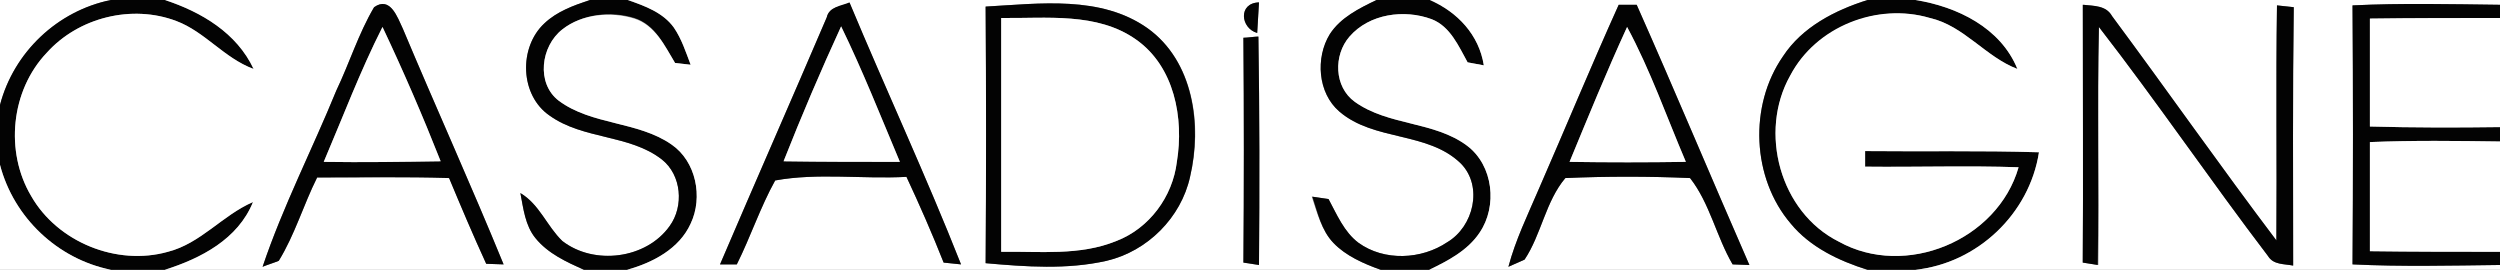 <?xml version="1.0" encoding="UTF-8" standalone="no"?>
<svg xmlns:inkscape="http://www.inkscape.org/namespaces/inkscape" xmlns:rdf="http://www.w3.org/1999/02/22-rdf-syntax-ns#" xmlns="http://www.w3.org/2000/svg" sodipodi:docname="casadisagne.svg" height="45pt" width="417pt" version="1.1" xmlns:cc="http://creativecommons.org/ns#" xmlns:dc="http://purl.org/dc/elements/1.1/" inkscape:version="0.91 r13725" viewBox="0 0 417 45" xmlns:sodipodi="http://sodipodi.sourceforge.net/DTD/sodipodi-0.dtd">
 <rect x="0" y="0" width="417" height="45" fill="#808080" stroke="none"/>
 <sodipodi:namedview fit-margin-left="0" inkscape:zoom="1.0182589" borderopacity="1" inkscape:current-layer="svg2" inkscape:cx="214.29102" inkscape:cy="4.3553043" inkscape:window-maximized="1" showgrid="false" fit-margin-right="0" bordercolor="#666666" inkscape:window-x="-4" guidetolerance="10" objecttolerance="10" inkscape:window-y="-4" fit-margin-bottom="0" inkscape:window-width="1280" inkscape:pageopacity="0" inkscape:pageshadow="2" pagecolor="#ffffff" gridtolerance="10" inkscape:window-height="968" fit-margin-top="0"/>
 <path d="m0 0h18.5c-8.9 1.8-16.2 8.7-18.5 17.5v-17.5" inkscape:connector-curvature="0" fill="#fff"/>
 <path d="m18.5 0h9c6.1 2 12 5.5 14.8 11.5-4.9-1.8-8.1-6.2-12.9-8-7.4-2.8-16.3-0.6-21.6 5.3-6 6.3-7 16.5-2.6 23.9 4.4 7.7 14.3 11.7 22.8 9.3 5.5-1.4 9.1-6.1 14.2-8.3-2.5 6.2-8.7 9.4-14.7 11.3h-9c-8.9-1.8-16.2-8.7-18.5-17.5v-10c2.3-8.8 9.6-15.7 18.5-17.5" inkscape:connector-curvature="0" fill="#030303"/>
 <path d="m27.5 0h70.9c-2.7 0.9-5.5 1.9-7.6 3.9-4.3 4-4.1 12 0.9 15.4 5.6 4 13.3 3.1 18.7 7.3 3.3 2.6 3.7 7.8 1.3 11.1-3.9 5.5-12.6 6.6-17.9 2.5-2.6-2.5-3.8-6.1-7-8 0.5 2.6 0.8 5.4 2.5 7.5 2.1 2.6 5.2 4 8.1 5.3h-69.9c6-1.9 12.2-5.1 14.7-11.3-5.1 2.2-8.7 6.9-14.2 8.3-8.5 2.4-18.4-1.6-22.8-9.3-4.4-7.4-3.4-17.6 2.6-23.9 5.3-5.9 14.2-8.1 21.6-5.3 4.8 1.8 8 6.2 12.9 8-2.8-6-8.7-9.5-14.8-11.5m34.9 1.2c-2.6 4.4-4.1 9.3-6.3 13.9-4 9.8-8.9 19.3-12.3 29.4 0.7-0.3 2-0.7 2.7-1 2.7-4.4 4.1-9.3 6.4-13.9 7.3 0 14.7-0.2 22 0 2 4.8 4 9.6 6.2 14.4 0.7 0 2.2 0.1 2.9 0.1-5.4-13.2-11.3-26.2-16.8-39.3-0.9-1.9-2.1-5.5-4.8-3.6" inkscape:connector-curvature="0" fill="#fff"/>
 <path d="m98.4 0h6.3c2.9 1 5.9 2.1 7.7 4.6 1.3 1.9 2 4.1 2.8 6.2-0.7-0.1-1.9-0.2-2.6-0.3-1.7-2.8-3.3-6.4-6.8-7.5-3.9-1.2-8.7-0.7-12 1.9-3.6 2.8-4.4 9-0.6 11.9 5.5 4.1 13.2 3.4 18.8 7.3 4.1 2.8 5.3 8.8 3.2 13.2-1.9 4.2-6.3 6.5-10.6 7.7h-7.2c-2.9-1.3-6-2.7-8.1-5.3-1.7-2.1-2-4.9-2.5-7.5 3.2 1.9 4.4 5.5 7 8 5.3 4.1 14 3 17.9-2.5 2.4-3.3 2-8.5-1.3-11.1-5.4-4.2-13.1-3.3-18.7-7.3-5-3.4-5.2-11.4-0.9-15.4 2.1-2 4.9-3 7.6-3.9" inkscape:connector-curvature="0" fill="#030303"/>
 <path d="m104.7 0h124.9c-2.9 1.4-6 3-7.8 5.8-2.4 4-2 9.7 1.6 12.8 5.8 5 14.8 3.3 20.3 8.7 3.7 3.8 2.1 10.5-2.3 13.1-4.3 2.9-10.5 3.2-14.8 0.1-2.4-1.8-3.6-4.7-5-7.3-0.7-0.1-2.1-0.3-2.8-0.4 0.9 2.7 1.6 5.6 3.6 7.7 2.1 2.2 5.1 3.5 7.9 4.5h-125.7c4.3-1.2 8.7-3.5 10.6-7.7 2.1-4.4 0.9-10.4-3.2-13.2-5.6-3.9-13.3-3.2-18.8-7.3-3.8-2.9-3-9.1 0.6-11.9 3.3-2.6 8.1-3 12-1.8 3.5 1.1 5.1 4.6 6.8 7.4 0.7 0.1 1.9 0.2 2.6 0.3-0.8-2.1-1.5-4.3-2.8-6.2-1.8-2.5-4.8-3.6-7.7-4.6m33.2 2.9c-5.9 13.8-11.9 27.4-17.8 41.2h2.8c2.3-4.6 3.9-9.5 6.4-14 7.1-1.3 14.6-0.2 21.9-0.6 2.2 4.7 4.3 9.5 6.2 14.3 0.7 0.1 2.2 0.2 2.9 0.3-5.8-14.7-12.5-29-18.6-43.6-1.4 0.6-3.4 0.6-3.8 2.4m26.5-1.8c0.1 14.3 0.1 28.5 0 42.8 6.7 0.6 13.6 1.1 20.2-0.4 6.8-1.6 12.4-7.2 13.9-14 2.1-8.6 0.6-19.3-7.1-24.8-7.8-5.5-18-4.1-27-3.6m45.3 4.4l0.3-5.1c-3.5 0.1-3.1 4.3-0.3 5.1m-2.3 0.8c0.1 12.5 0.1 25 0 37.5 0.6 0.1 2 0.3 2.6 0.4 0.1-12.7 0.1-25.4-0.1-38.1-0.6 0-1.9 0.2-2.5 0.2" inkscape:connector-curvature="0" fill="#fff"/>
 <path d="m229.6 0h8.9c4.6 2 8.2 5.8 9 10.9-0.7-0.1-2-0.4-2.7-0.5-1.5-2.7-2.9-6-6-7.2-4.6-1.7-10.4-0.9-13.7 2.9-2.7 3.1-2.6 8.4 0.9 10.9 5.6 4 13.2 3.2 18.7 7.3 4.4 3.3 5.1 10.1 2.1 14.5-2 3-5.3 4.7-8.4 6.2h-8.1c-2.8-1-5.8-2.3-7.9-4.5-2-2.1-2.6-5-3.5-7.7 0.7 0.1 2 0.3 2.7 0.4 1.4 2.6 2.6 5.5 5 7.3 4.3 3.1 10.5 2.8 14.8-0.1 4.4-2.6 6-9.3 2.3-13.1-5.5-5.4-14.5-3.7-20.3-8.7-3.6-3.1-4-9-1.6-12.9 1.8-2.8 4.9-4.3 7.8-5.7" inkscape:connector-curvature="0" fill="#030303"/>
 <path d="m238.5 0h73c-5.4 1.7-10.9 4.5-14.1 9.4-5.7 8.2-5.2 20.3 1.3 27.9 3.2 3.9 8 6.2 12.8 7.7h-73.1c3.1-1.5 6.4-3.2 8.4-6.2 3-4.4 2.3-11.2-2.1-14.5-5.5-4.1-13.1-3.3-18.7-7.3-3.5-2.5-3.6-7.8-0.9-10.9 3.3-3.8 9.1-4.6 13.7-2.9 3.1 1.2 4.5 4.5 6 7.2 0.7 0.1 2 0.4 2.7 0.5-0.8-5.1-4.4-8.9-9-10.9m31.5 0.8c-4.6 10.2-8.9 20.6-13.4 30.9-1.8 4.2-3.8 8.3-5 12.8 0.7-0.3 2-0.9 2.7-1.2 2.8-4.2 3.5-9.7 6.8-13.6 6.9-0.3 13.9-0.3 20.8 0 3.3 4.2 4.4 9.8 7.1 14.4 0.7 0 2.1 0.1 2.8 0.1-6.3-14.4-12.4-29-18.8-43.4h-3" inkscape:connector-curvature="0" fill="#fff"/>
 <path d="m311.5 0h8c6.9 1.1 14.2 4.6 17 11.5-5.3-2-8.9-7.2-14.6-8.5-8.8-2.6-19 1.6-23.3 9.7-5.3 9.4-1.7 22.7 8.1 27.6 11.1 6.2 26.5-0.2 30-12.4-8.5-0.3-17 0-25.6-0.1v-2.6c9.7 0.1 19.3-0.1 29 0.2-1.6 10.3-10.3 18.5-20.6 19.6h-8c-4.8-1.5-9.6-3.8-12.8-7.7-6.5-7.6-7-19.7-1.3-27.9 3.2-4.9 8.7-7.7 14.1-9.4" inkscape:connector-curvature="0" fill="#030303"/>
 <path d="m319.5 0h97.5v0.8c-8.2-0.1-16.4-0.3-24.6 0.1 0.1 14.4 0.1 28.8 0 43.2 8.2 0.4 16.4 0.2 24.6 0.1v0.8h-97.5c10.3-1.1 19-9.3 20.6-19.6-9.7-0.3-19.3-0.1-29-0.2v2.6c8.6 0.1 17.1-0.2 25.6 0.1-3.5 12.2-18.9 18.6-30 12.4-9.8-4.9-13.4-18.3-8.1-27.7 4.3-8.2 14.5-12.2 23.3-9.6 5.7 1.3 9.3 6.5 14.6 8.5-2.8-6.9-10.1-10.4-17-11.5m28 0.8c0 14.3 0 28.7-0.1 43 0.6 0.1 2 0.3 2.6 0.4 0.2-13.2-0.2-26.5 0.1-39.7 9.7 12.5 18.6 25.6 28.2 38.2 0.9 1.5 2.7 1.3 4.2 1.6 0-14.4-0.1-28.7 0.1-43.1-0.7-0.1-2.1-0.2-2.8-0.3-0.2 13.1 0 26.1-0.1 39.2-9.3-12.3-18.2-25-27.4-37.4-1-1.8-3-1.7-4.8-1.9" inkscape:connector-curvature="0" fill="#fff"/>
 <g fill="#030303">
  <path d="m62.4 1.2c2.7-1.9 3.9 1.7 4.8 3.6 5.5 13.1 11.4 26.1 16.8 39.3-0.7 0-2.2-0.1-2.9-0.1-2.2-4.8-4.2-9.5-6.2-14.3-7.3-0.2-14.7-0.1-22-0.1-2.3 4.6-3.7 9.5-6.4 13.9-0.7 0.3-2 0.7-2.7 1 3.4-10.1 8.3-19.6 12.3-29.4 2.2-4.6 3.7-9.5 6.3-13.9m-8.4 25.8c6.5 0.1 13 0 19.5-0.1-3-7.6-6.2-15-9.7-22.4-3.7 7.3-6.6 15-9.8 22.5" inkscape:connector-curvature="0"/>
  <path d="m137.9 2.9c0.4-1.8 2.4-1.9 3.8-2.5 6.1 14.6 12.8 29 18.6 43.7-0.7-0.1-2.2-0.2-2.9-0.3-1.9-4.8-4-9.6-6.2-14.3-7.3 0.4-14.8-0.7-21.9 0.6-2.5 4.5-4.1 9.4-6.4 14h-2.8c5.9-13.8 11.9-27.4 17.8-41.2m2.4 1.5c-3.4 7.4-6.6 14.9-9.6 22.5 6.5 0.1 12.9 0.1 19.4 0.1-3.2-7.6-6.2-15.2-9.8-22.6" inkscape:connector-curvature="0"/>
  <path d="m164.4 1.1c9-0.5 19.2-1.9 27 3.6 7.7 5.5 9.1 16.2 7.1 24.8-1.5 6.8-7.1 12.4-13.9 14-6.6 1.5-13.5 1-20.2 0.4 0.1-14.3 0.1-28.5 0-42.8m2.6 1.9v39c6.4-0.1 13.1 0.7 19.2-1.8 5.5-2.1 9.4-7.4 10.1-13.2 1.2-7.3-0.4-15.9-6.8-20.4-6.5-4.6-15-3.5-22.5-3.6" inkscape:connector-curvature="0"/>
  <path d="m209.7 5.5c-2.8-0.8-3.2-5 0.3-5.1l-0.3 5.1" inkscape:connector-curvature="0"/>
  <path d="m270 0.8h3c6.4 14.4 12.5 29 18.8 43.4-0.7 0-2.1-0.1-2.8-0.1-2.7-4.6-3.8-10.2-7.1-14.4-6.9-0.3-13.9-0.3-20.8 0-3.3 3.9-4 9.4-6.8 13.6-0.7 0.3-2 0.9-2.7 1.2 1.2-4.5 3.2-8.6 5-12.8 4.5-10.3 8.8-20.7 13.4-30.9m1.4 3.7c-3.4 7.4-6.5 15-9.6 22.5 6.5 0.1 12.9 0.1 19.4 0-3.2-7.5-6-15.3-9.8-22.5" inkscape:connector-curvature="0"/>
  <path d="m347.5 0.8c1.8 0.2 3.8 0.1 4.8 1.9 9.2 12.4 18.1 25.1 27.4 37.4 0.1-13.1-0.1-26.1 0.1-39.2 0.7 0.1 2.1 0.2 2.8 0.3-0.2 14.4-0.1 28.7-0.1 43.1-1.5-0.3-3.3-0.1-4.2-1.6-9.6-12.6-18.5-25.7-28.2-38.2-0.3 13.2 0 26.5-0.2 39.7-0.6-0.1-1.9-0.3-2.5-0.4 0.1-14.3 0-28.7 0-43h0.1" inkscape:connector-curvature="0"/>
  <path d="m392.4 0.9c8.2-0.4 16.4-0.2 24.6-0.1v2.2c-7.2 0-14.5 0-21.7 0.1v18c7.2 0.2 14.5 0.2 21.7 0.1v2.4c-7.2-0.1-14.5-0.2-21.7 0.1v18.2c7.2 0.1 14.5 0.1 21.7 0.1v2.2c-8.2 0.1-16.4 0.3-24.6-0.1 0.1-14.4 0.1-28.8 0-43.2" inkscape:connector-curvature="0"/>
 </g>
 <g fill="#fff">
  <path d="m167 3c7.5 0.1 16-1 22.5 3.6 6.4 4.5 8 13.1 6.8 20.4-0.7 5.8-4.6 11.1-10.1 13.2-6.1 2.5-12.8 1.7-19.2 1.8v-39" inkscape:connector-curvature="0"/>
  <path d="m395.3 3.1c7.2-0.1 14.5-0.1 21.7-0.1v18.2c-7.2 0.1-14.5 0.1-21.7-0.1v-18" inkscape:connector-curvature="0"/>
  <path d="m54 27c3.2-7.5 6.1-15.2 9.8-22.5 3.5 7.4 6.7 14.8 9.7 22.4-6.5 0.1-13 0.2-19.5 0.1" inkscape:connector-curvature="0"/>
  <path d="m140.3 4.4c3.6 7.4 6.6 15 9.8 22.6-6.5 0-12.9 0-19.4-0.1 3-7.6 6.2-15.1 9.6-22.5" inkscape:connector-curvature="0"/>
  <path d="m271.4 4.5c3.9 7.2 6.6 15 9.8 22.5-6.5 0.1-12.9 0.1-19.4 0 3.1-7.5 6.2-15.1 9.6-22.5" inkscape:connector-curvature="0"/>
 </g>
 <path d="m207.4 6.3c0.6 0 1.9-0.2 2.5-0.2 0.2 12.7 0.2 25.4 0.1 38.1-0.6-0.1-2-0.3-2.6-0.4 0.1-12.5 0.1-25 0-37.5" inkscape:connector-curvature="0" fill="#030303"/>
 <path d="m395.3 23.7c7.2-0.3 14.5-0.2 21.7-0.1v18.4c-7.2 0-14.5 0-21.7-0.1v-18.2" inkscape:connector-curvature="0" fill="#fff"/>
 <path d="m0 27.5c2.3 8.8 9.6 15.7 18.5 17.5h-18.5v-17.5" inkscape:connector-curvature="0" fill="#fff"/>
</svg>
